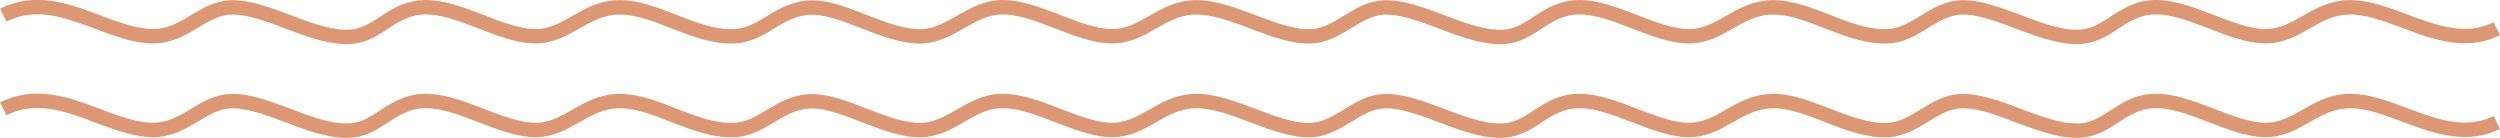 <svg xmlns="http://www.w3.org/2000/svg" width="346.766" height="19.111" viewBox="0 0 346.766 19.111">
  <g id="Groupe_292" data-name="Groupe 292" transform="translate(-786.559 -2387.926)">
    <path id="Tracé_441" data-name="Tracé 441" d="M345.878,22.915c-7.037,3.448-14.03-3.006-20.393-2.973-4.933.027-7.232,4.13-11.89,4.007s-10.344-4.1-15.123-4.023c-4.443.076-6.382,3.733-10.072,4.085-5.287.505-11.837-4.271-16.895-4.052-3.79.165-6.217,3.806-10.083,4-5.421.265-10.843-4.039-15.937-4.012-4.933.026-7.232,4.13-11.89,4.007s-10.344-4.1-15.123-4.023c-4.443.076-6.382,3.733-10.072,4.085-5.287.505-11.837-4.271-16.895-4.052-3.792.165-6.244,3.827-10.088,4-4.866.22-10.875-4.037-15.93-4.02-4.925.018-7.23,4.132-11.892,4.009s-10.338-4.1-15.123-4.023c-4.25.069-6.91,3.861-11.056,4.033-4.694.194-10.533-3.859-14.961-3.985-4.71-.134-6.867,3.775-11.033,3.98-5.42.266-10.843-4.039-15.937-4.012-4.933.026-7.232,4.13-11.89,4.007s-10.344-4.1-15.123-4.023C54.029,20,52.09,23.659,48.4,24.011c-5.287.505-11.835-4.27-16.9-4.052-3.976.172-6.358,4.11-10.91,3.99C14.089,23.778,7.243,17.394,0,21.025" transform="translate(787.007 2382)" fill="none" stroke="#dc9775" stroke-width="2"/>
    <path id="Tracé_442" data-name="Tracé 442" d="M345.878,22.915c-7.037,3.448-14.03-3.006-20.393-2.973-4.933.027-7.232,4.13-11.89,4.007s-10.344-4.1-15.123-4.023c-4.443.076-6.382,3.733-10.072,4.085-5.287.505-11.837-4.271-16.895-4.052-3.79.165-6.217,3.806-10.083,4-5.421.265-10.843-4.039-15.937-4.012-4.933.026-7.232,4.13-11.89,4.007s-10.344-4.1-15.123-4.023c-4.443.076-6.382,3.733-10.072,4.085-5.287.505-11.837-4.271-16.895-4.052-3.792.165-6.244,3.827-10.088,4-4.866.22-10.875-4.037-15.93-4.02-4.925.018-7.23,4.132-11.892,4.009s-10.338-4.1-15.123-4.023c-4.25.069-6.91,3.861-11.056,4.033-4.694.194-10.533-3.859-14.961-3.985-4.71-.134-6.867,3.775-11.033,3.98-5.42.266-10.843-4.039-15.937-4.012-4.933.026-7.232,4.13-11.89,4.007s-10.344-4.1-15.123-4.023C54.029,20,52.09,23.659,48.4,24.011c-5.287.505-11.835-4.27-16.9-4.052-3.976.172-6.358,4.11-10.91,3.99C14.089,23.778,7.243,17.394,0,21.025" transform="translate(787.007 2369)" fill="none" stroke="#dc9775" stroke-width="2"/>
  </g>
</svg>
